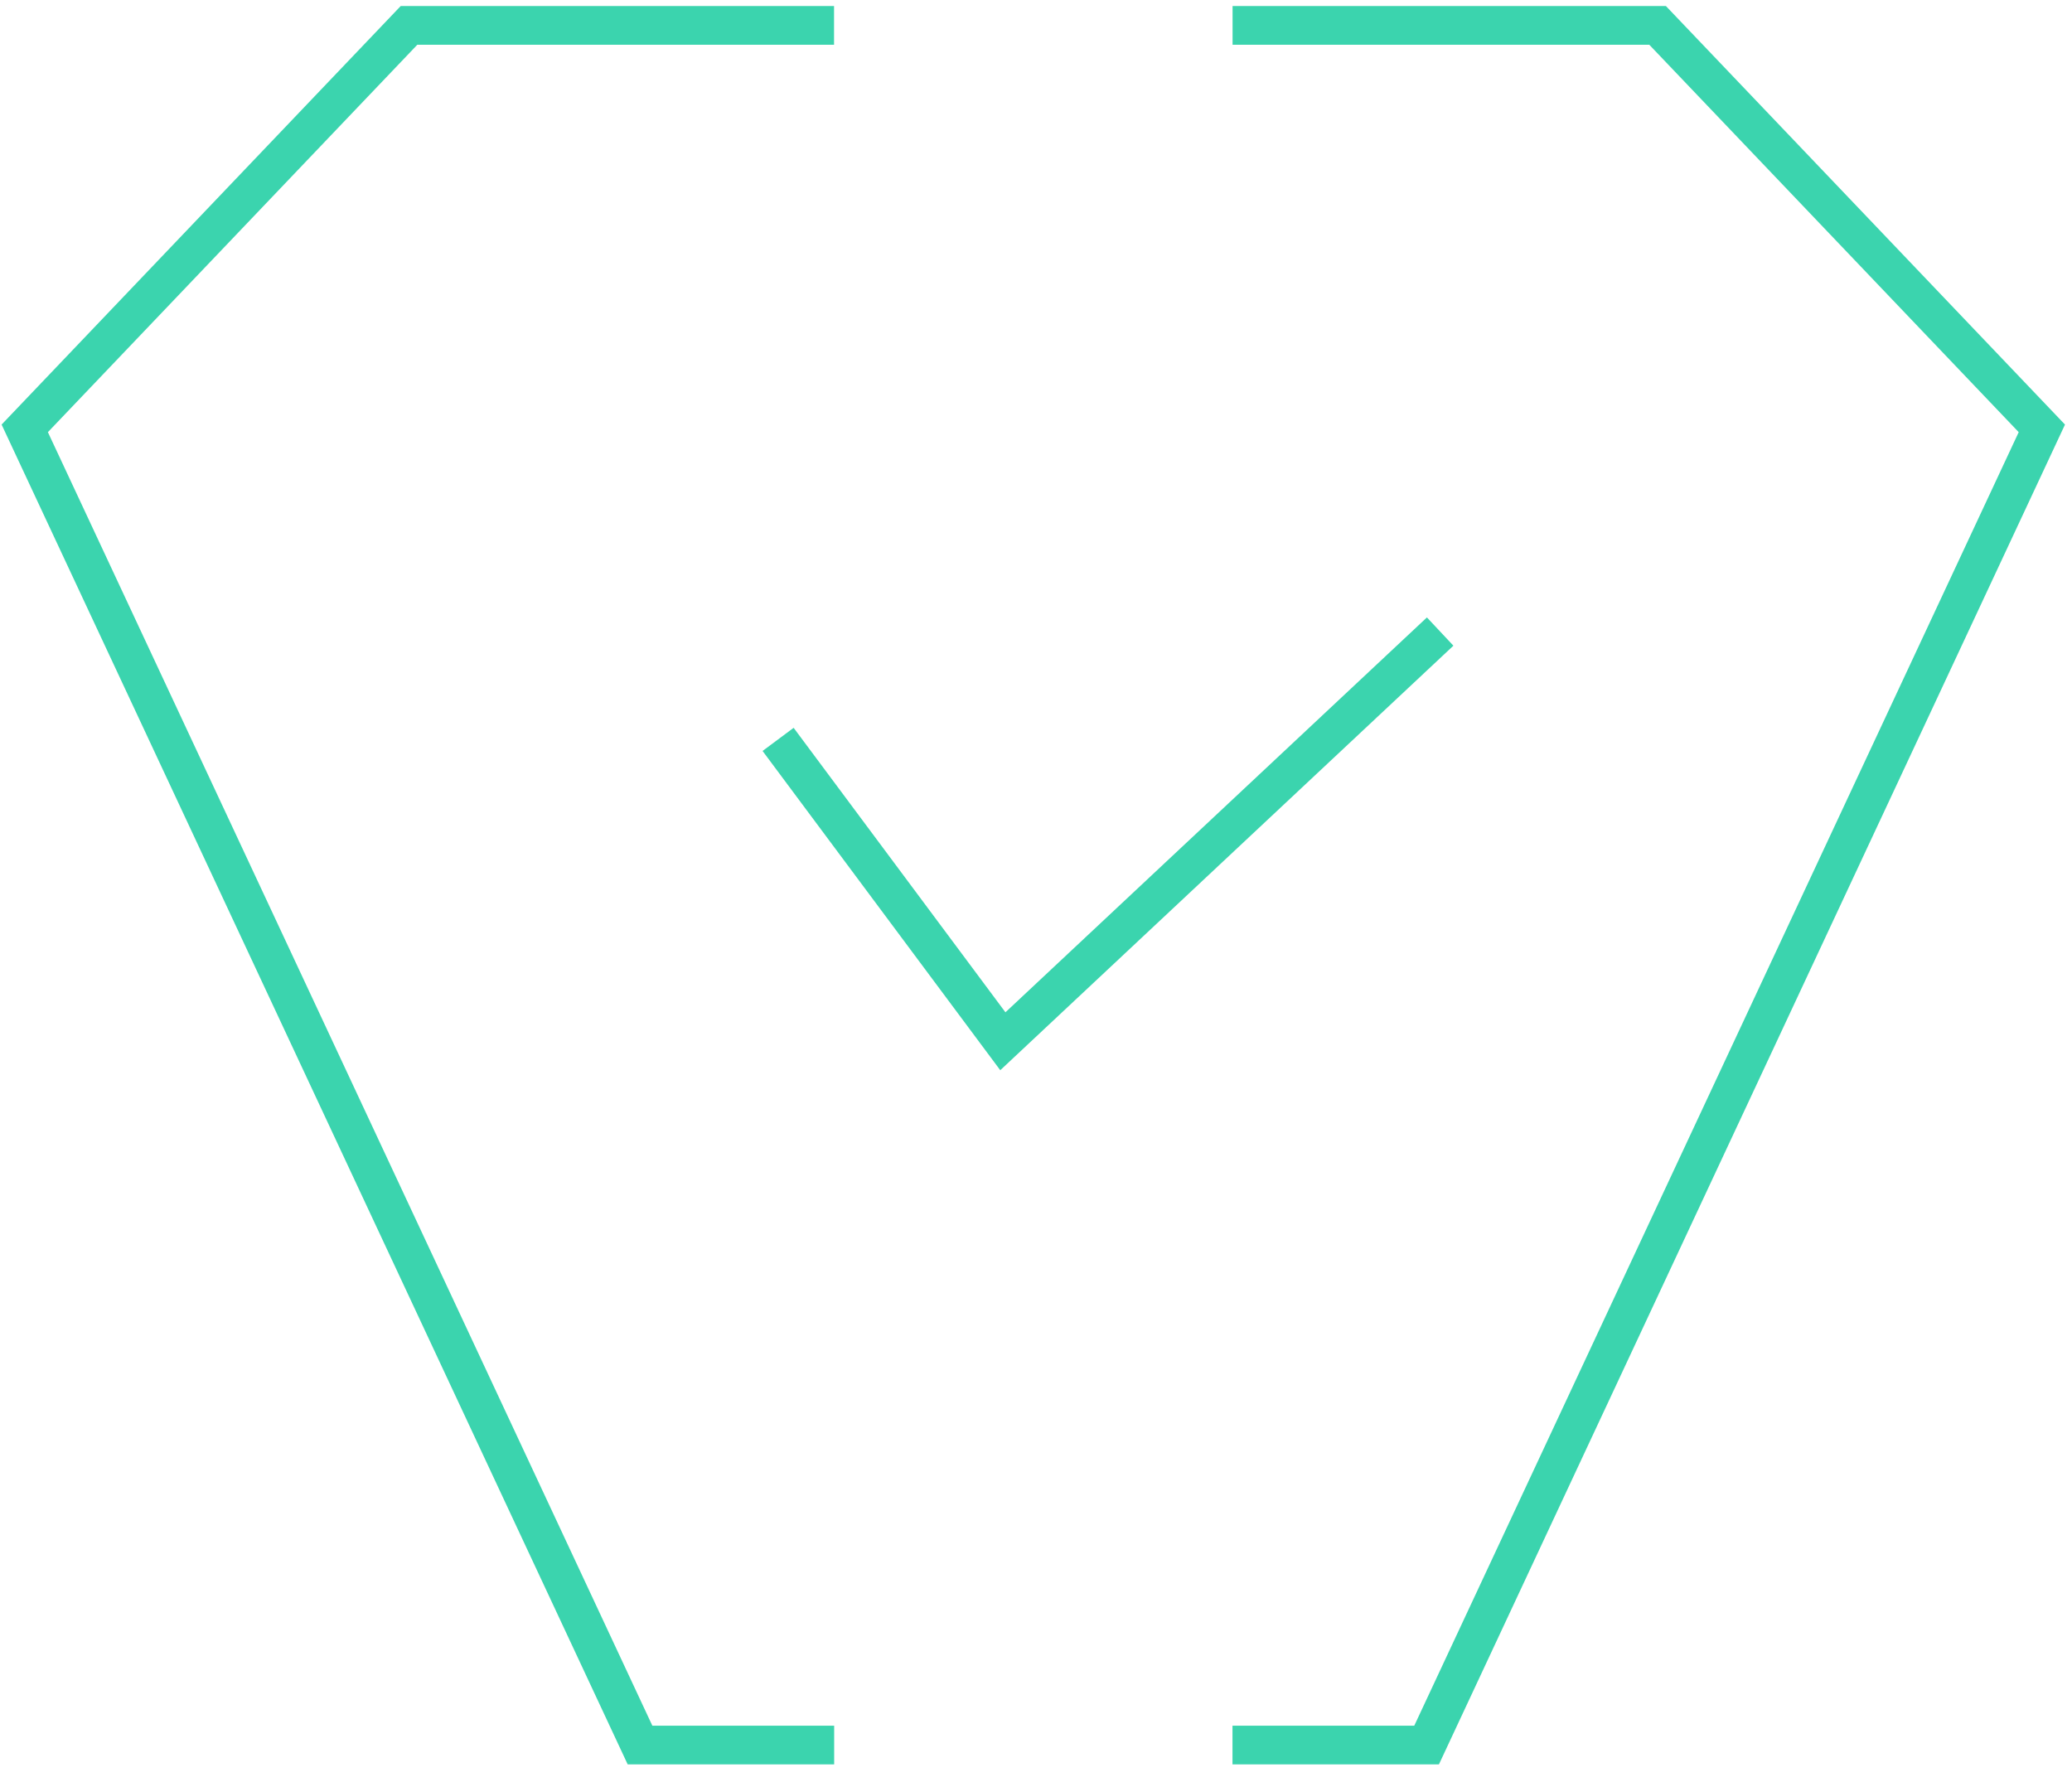<svg width="107" height="92" viewBox="0 0 107 92" fill="none" xmlns="http://www.w3.org/2000/svg">
<path d="M63.651 1.311H85.6L105.443 22.12L73.671 90.111H63.647" stroke="#3BD4AE" stroke-width="2" stroke-miterlimit="10"/>
<path d="M40.182 38.181L51.788 53.769L74.371 32.613" stroke="#3BD4AE" stroke-width="2" stroke-miterlimit="10"/>
<path d="M43.071 1.311H21.122L1.278 22.12L33.051 90.111H43.077" stroke="#3BD4AE" stroke-width="2" stroke-miterlimit="10"/>
</svg>

